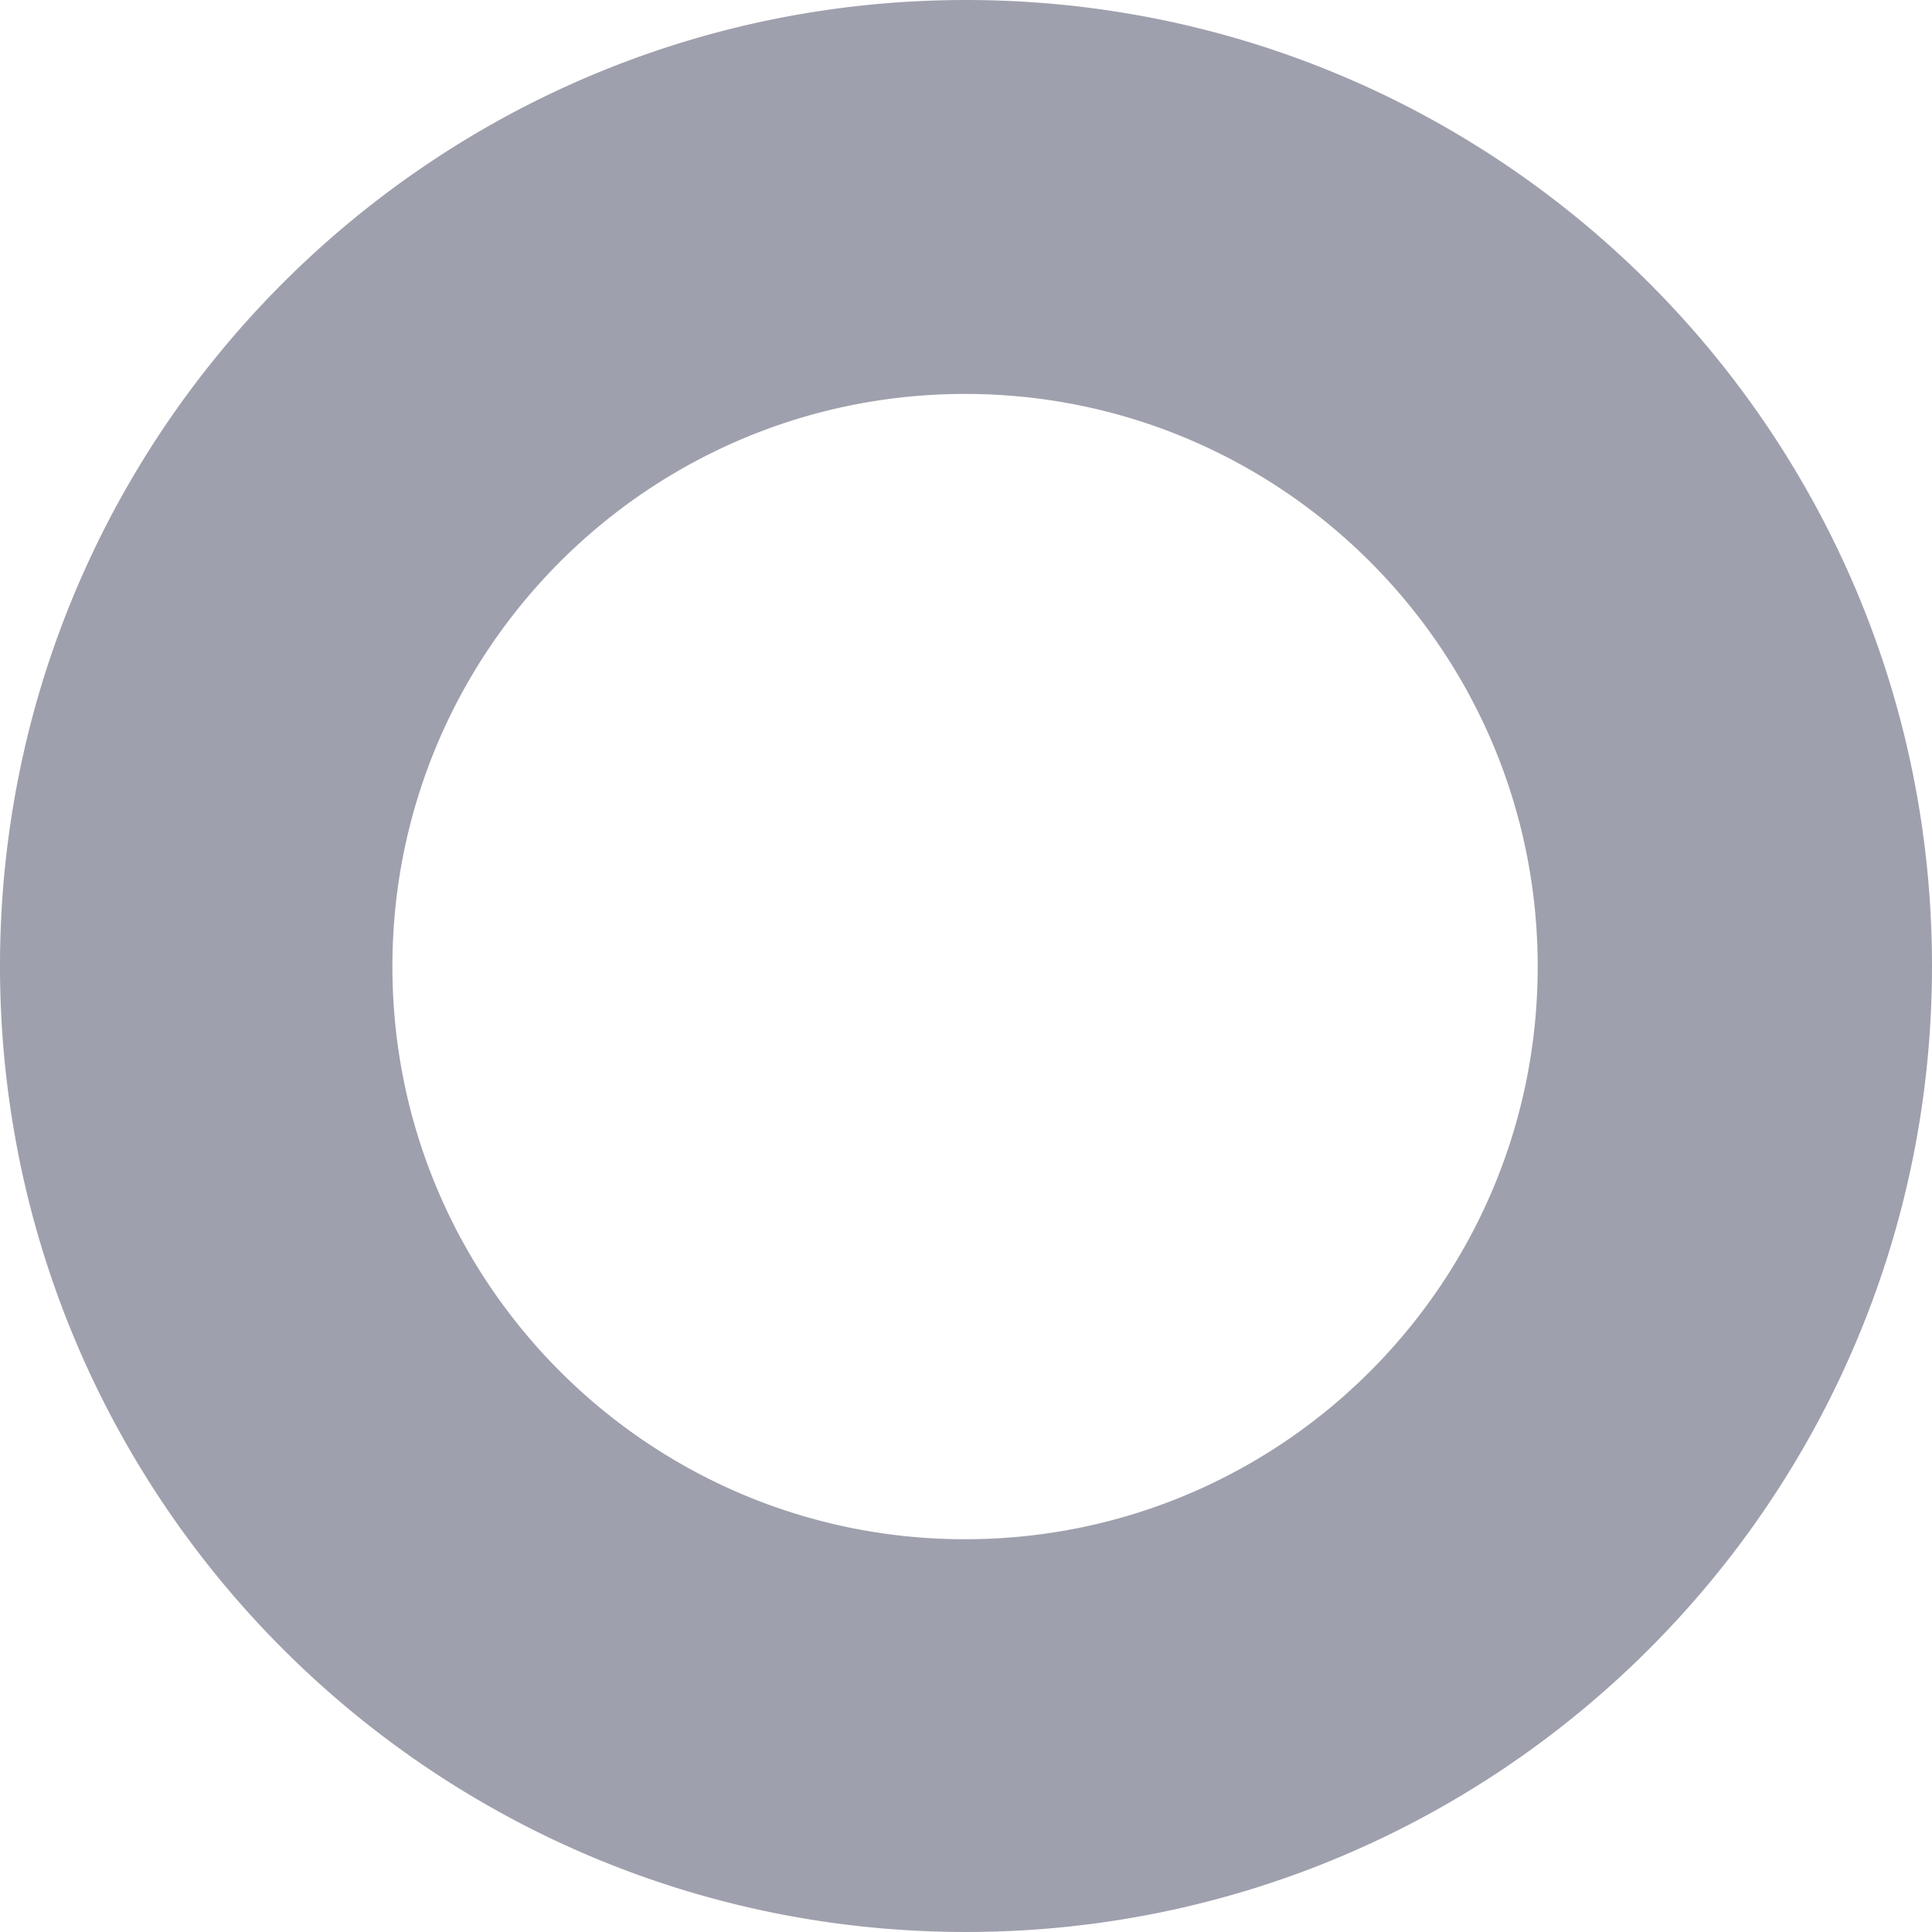 <svg xmlns="http://www.w3.org/2000/svg" width="951.394" height="951.389" viewBox="0 0 951.394 951.389">
    <path data-name="donut shape - parallax" d="M16549.8-6478.022a483.223 483.223 0 0 1-48.637-2.456 476.312 476.312 0 0 1-47.23-7.208 473.83 473.83 0 0 1-45.588-11.722 473.062 473.062 0 0 1-85.288-36.031 477.418 477.418 0 0 1-39.222-23.828 479.76 479.76 0 0 1-36.621-27.384c-11.691-9.648-23.057-19.979-33.78-30.7s-21.052-22.086-30.7-33.781a479.675 479.675 0 0 1-27.384-36.62 477.298 477.298 0 0 1-23.827-39.222 475.68 475.68 0 0 1-20.032-41.582 476.602 476.602 0 0 1-16-43.7 474.382 474.382 0 0 1-11.721-45.589 477.041 477.041 0 0 1-7.209-47.231 483.647 483.647 0 0 1-2.456-48.638 483.613 483.613 0 0 1 2.456-48.637 477.06 477.06 0 0 1 7.209-47.232 474.59 474.59 0 0 1 11.721-45.588 473.294 473.294 0 0 1 16-43.7 475.836 475.836 0 0 1 20.032-41.583 477.33 477.33 0 0 1 23.827-39.221 480.09 480.09 0 0 1 27.384-36.621c9.651-11.693 19.98-23.059 30.7-33.781s22.088-21.051 33.78-30.7a479.638 479.638 0 0 1 36.621-27.385 477.467 477.467 0 0 1 39.222-23.828 475.837 475.837 0 0 1 41.583-20.031 475.348 475.348 0 0 1 43.705-16 473.675 473.675 0 0 1 45.588-11.723 476.6 476.6 0 0 1 47.23-7.208 483.252 483.252 0 0 1 48.637-2.456 483.252 483.252 0 0 1 48.637 2.456 476.764 476.764 0 0 1 47.234 7.208 474.28 474.28 0 0 1 45.588 11.723 473.176 473.176 0 0 1 43.705 16 475.605 475.605 0 0 1 41.582 20.031 477.583 477.583 0 0 1 39.223 23.828 479.31 479.31 0 0 1 36.621 27.385c11.688 9.646 23.055 19.976 33.781 30.7s21.049 22.085 30.7 33.781a479.624 479.624 0 0 1 27.383 36.621 478.232 478.232 0 0 1 23.828 39.221 475.741 475.741 0 0 1 20.031 41.583 476.2 476.2 0 0 1 16 43.7 474.675 474.675 0 0 1 11.723 45.588 476.879 476.879 0 0 1 7.207 47.232 483.023 483.023 0 0 1 2.457 48.637 483.028 483.028 0 0 1-2.457 48.638 476.816 476.816 0 0 1-7.207 47.231 474.392 474.392 0 0 1-11.723 45.589 473.11 473.11 0 0 1-16 43.7 476.148 476.148 0 0 1-20.031 41.582 476.815 476.815 0 0 1-51.211 75.842c-9.666 11.712-19.984 23.064-30.7 33.781s-22.094 21.058-33.781 30.7a478.643 478.643 0 0 1-36.621 27.384 477.03 477.03 0 0 1-39.223 23.828 475.277 475.277 0 0 1-41.582 20.031 475.612 475.612 0 0 1-43.705 16 474.435 474.435 0 0 1-45.588 11.722 476.5 476.5 0 0 1-47.234 7.208 483.194 483.194 0 0 1-48.637 2.456zm-.463-757.4a286.534 286.534 0 0 0-28.83 1.456 282.792 282.792 0 0 0-28 4.273 280.631 280.631 0 0 0-52.936 16.432 282 282 0 0 0-47.9 26 284.111 284.111 0 0 0-41.736 34.435 284.082 284.082 0 0 0-34.433 41.734 281.95 281.95 0 0 0-26 47.9 280.522 280.522 0 0 0-16.433 52.934 283.054 283.054 0 0 0-4.272 28 286.485 286.485 0 0 0-1.456 28.832 286.49 286.49 0 0 0 1.456 28.833 283.078 283.078 0 0 0 4.272 28 280.534 280.534 0 0 0 16.433 52.933 281.876 281.876 0 0 0 26 47.9 284.074 284.074 0 0 0 34.433 41.733 283.987 283.987 0 0 0 41.736 34.435 282.057 282.057 0 0 0 47.9 26 280.5 280.5 0 0 0 52.936 16.432 282.592 282.592 0 0 0 28 4.273 286.534 286.534 0 0 0 28.83 1.456 286.669 286.669 0 0 0 28.834-1.456 282.856 282.856 0 0 0 28-4.273 280.549 280.549 0 0 0 52.932-16.432 281.977 281.977 0 0 0 47.9-26 283.953 283.953 0 0 0 41.734-34.435 283.818 283.818 0 0 0 34.434-41.733 282.014 282.014 0 0 0 26-47.9 280.465 280.465 0 0 0 16.432-52.933 282.656 282.656 0 0 0 4.273-28 286.376 286.376 0 0 0 1.455-28.833 286.343 286.343 0 0 0-1.455-28.832 282.588 282.588 0 0 0-4.273-28 280.639 280.639 0 0 0-16.432-52.934 282.088 282.088 0 0 0-26-47.9 283.826 283.826 0 0 0-34.434-41.734 284.015 284.015 0 0 0-41.734-34.435 281.925 281.925 0 0 0-47.9-26 280.593 280.593 0 0 0-52.932-16.432 282.968 282.968 0 0 0-28-4.273 286.64 286.64 0 0 0-28.833-1.456z" transform="translate(-16074.106 7429.411)" style="fill:#9fa0ad"/>
</svg>
